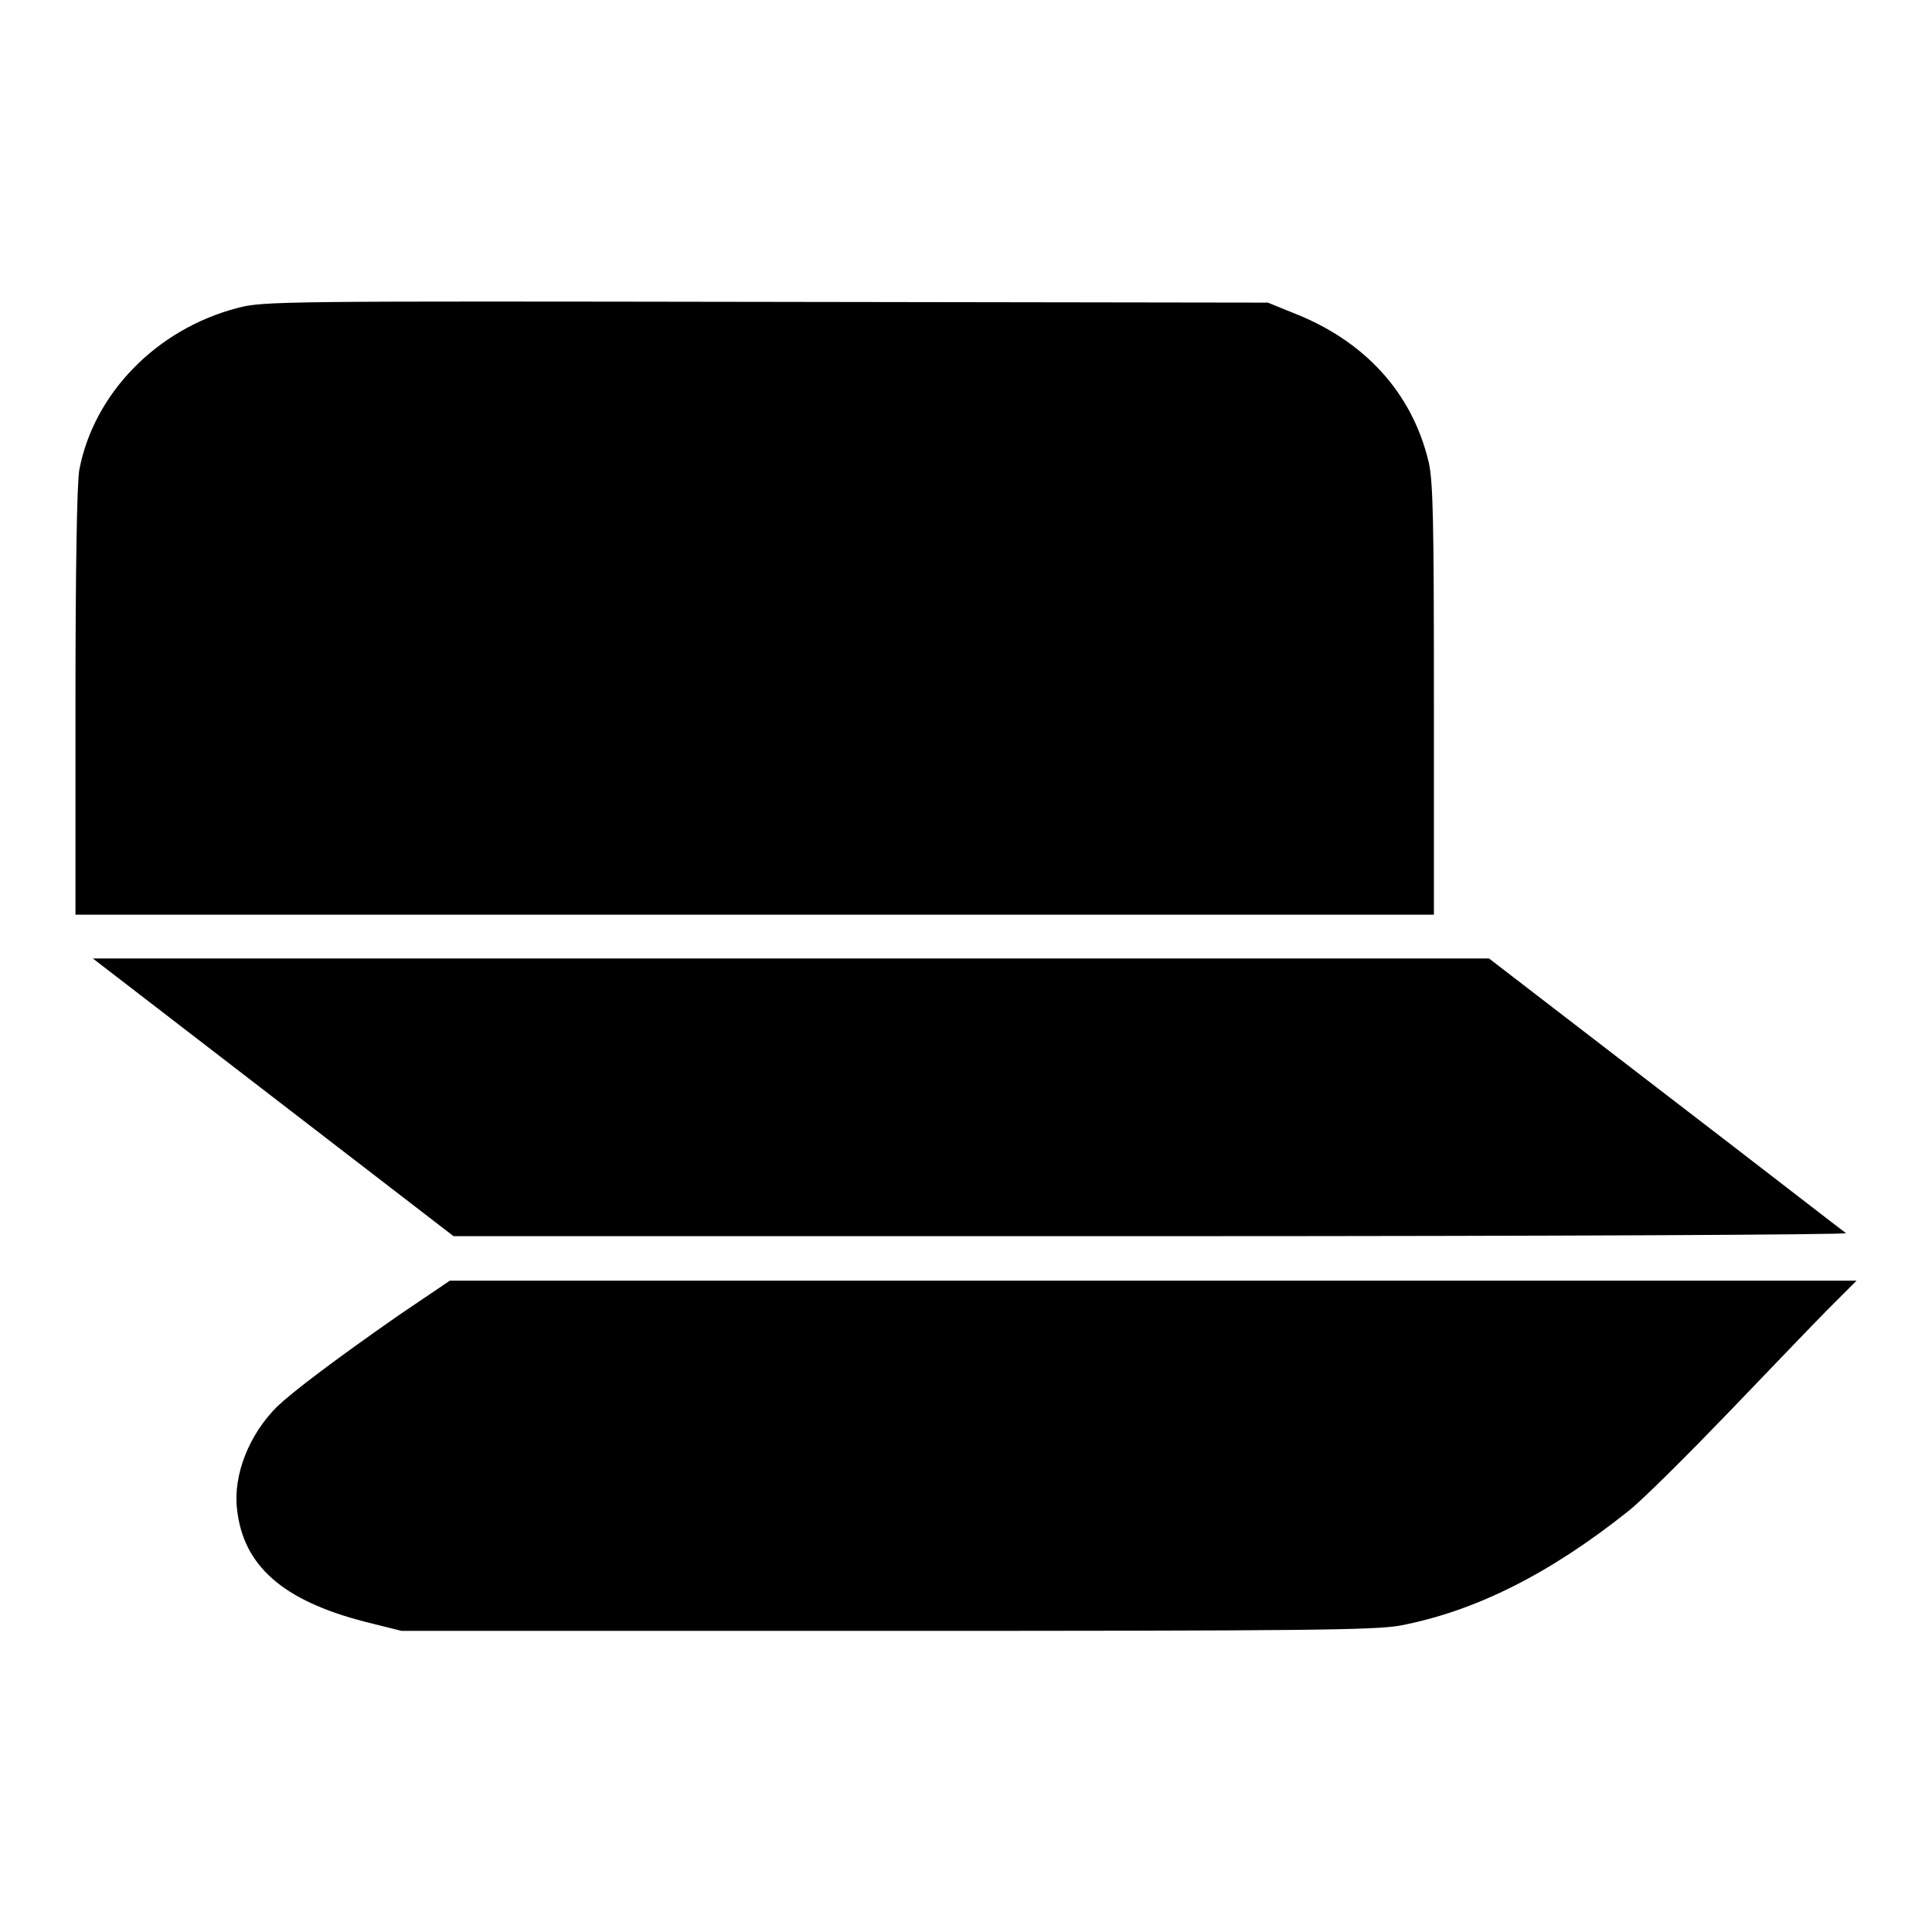 <?xml version="1.0" encoding="utf-8"?>
<!-- Svg Vector Icons : http://www.onlinewebfonts.com/icon -->
<!DOCTYPE svg PUBLIC "-//W3C//DTD SVG 1.1//EN" "http://www.w3.org/Graphics/SVG/1.1/DTD/svg11.dtd">
<svg version="1.1" xmlns="http://www.w3.org/2000/svg" xmlns:xlink="http://www.w3.org/1999/xlink" x="0px" y="0px" viewBox="0 0 256 256" enable-background="new 0 0 256 256" xml:space="preserve">
<g><g><g><path fill="#000000" d="M31.5,40.8c-10.8,2.8-19.1,11.4-21,21.5c-0.3,1.8-0.5,13-0.5,30.9v28h90h90V92.7c0-23.7-0.1-28.9-0.7-31.5c-2.2-9.2-8.5-16.1-18.1-19.8l-3.2-1.3L101.5,40C37.7,39.9,34.8,39.9,31.5,40.8z"/><path fill="#000000" d="M36.2,145.4l23.9,18.4h92.5c54.5,0,92.2-0.2,92-0.4c-0.3-0.2-11-8.5-23.9-18.4l-23.4-18h-92.5H12.3L36.2,145.4z"/><path fill="#000000" d="M52.8,174.3c-8.6,6-14,10.1-16.1,12.1c-3.7,3.7-5.8,9-5.3,13.5c0.8,7.6,6.1,12.2,17,15l4.8,1.2h64.2c55.3,0,64.8-0.1,68.1-0.7c10-1.9,19.9-6.9,30.3-15.2c2-1.6,7.9-7.5,13.2-13c5.3-5.5,11.3-11.8,13.3-13.8l3.7-3.7h-93.2l-93.2,0L52.8,174.3z"/></g></g></g>
</svg>